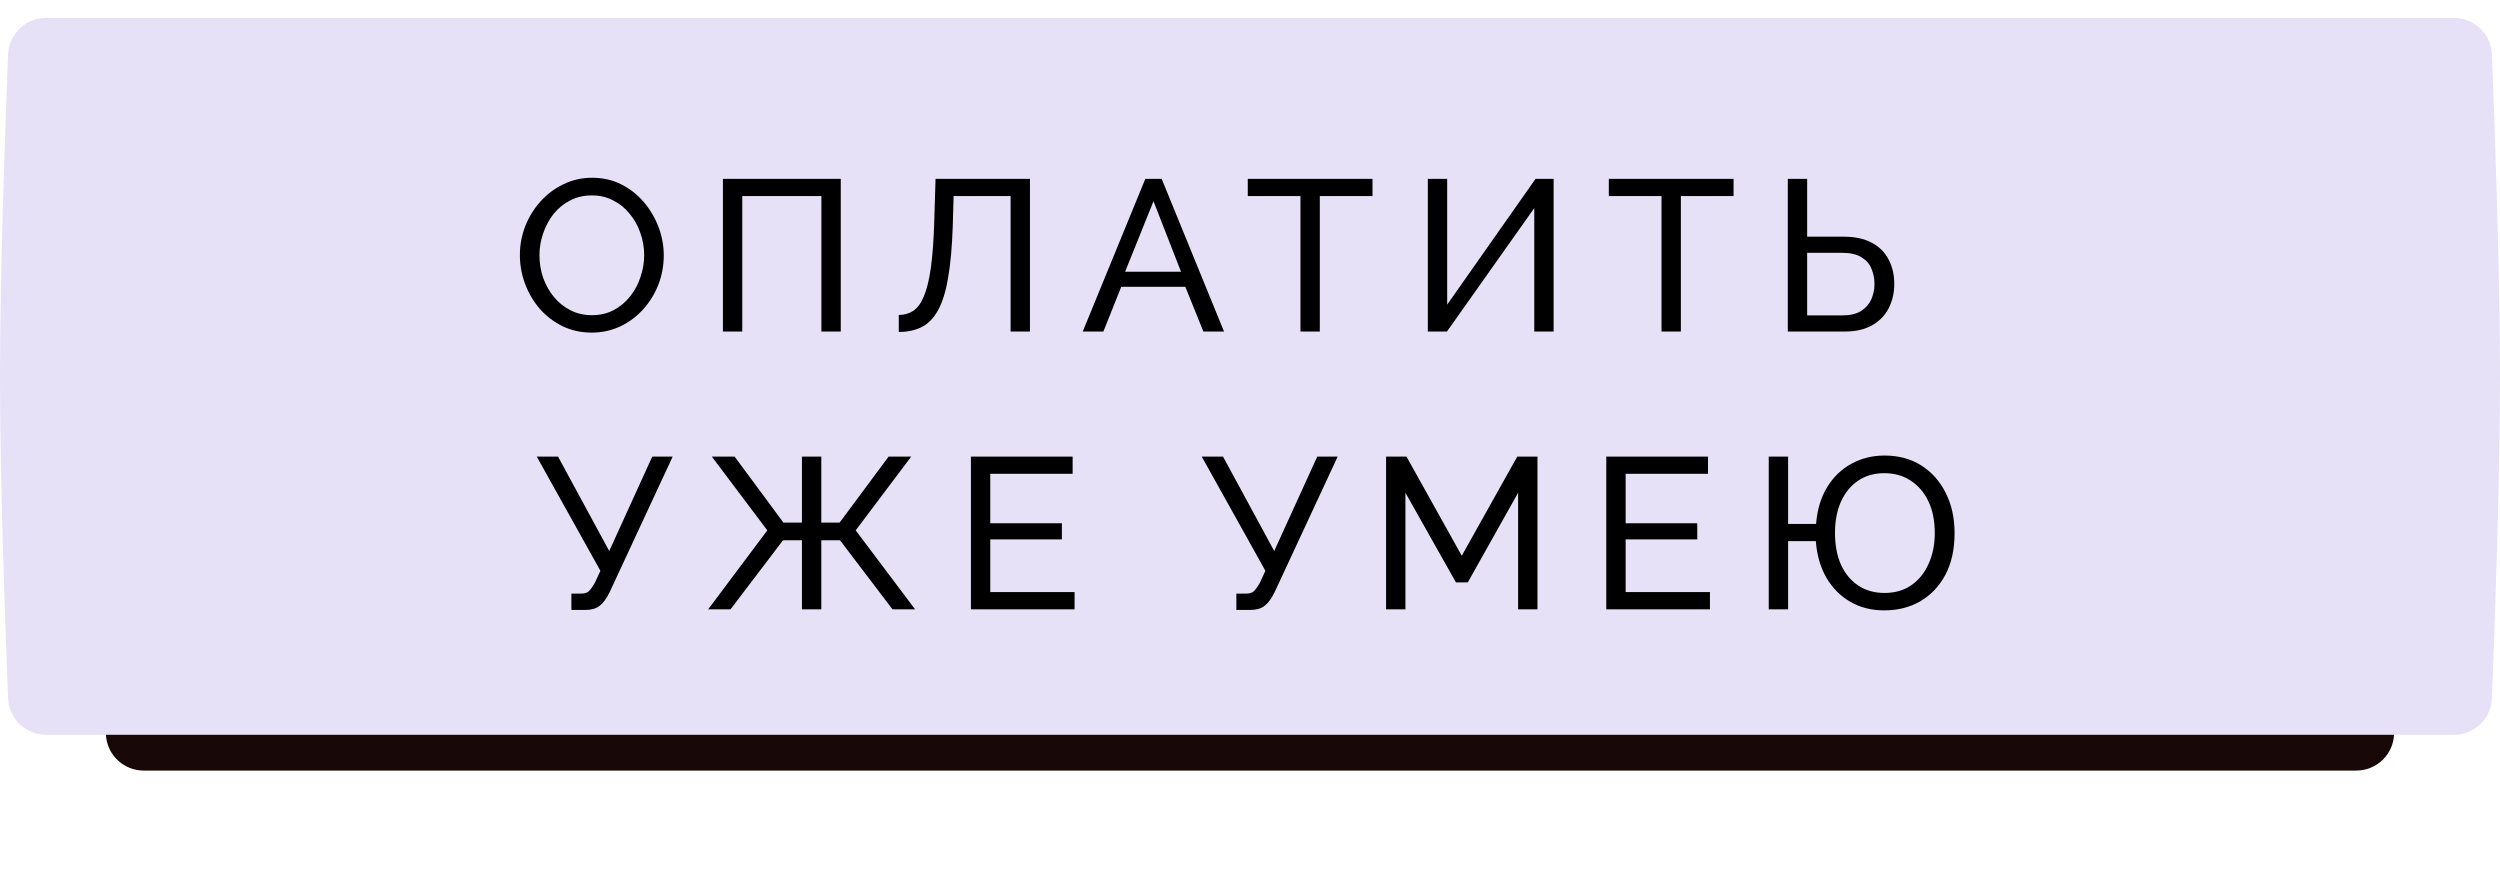 <?xml version="1.0" encoding="UTF-8"?> <svg xmlns="http://www.w3.org/2000/svg" width="279" height="97" viewBox="0 0 279 97" fill="none"> <g filter="url(#filter0_f_141_164)"> <path d="M11.819 16.05C11.909 13.778 13.777 11.998 16.05 11.998H262.948C265.221 11.998 267.089 13.778 267.179 16.05C267.46 23.2 267.999 38.309 267.999 48.998C267.999 59.687 267.46 74.796 267.179 81.946C267.089 84.218 265.221 85.998 262.948 85.998H16.05C13.777 85.998 11.909 84.218 11.819 81.946C11.538 74.796 10.999 59.687 10.999 48.998C10.999 38.309 11.538 23.2 11.819 16.05Z" fill="#180808"></path> </g> <path d="M0.903 6.061C0.994 3.79 2.862 2.001 5.135 2.001H273.865C276.138 2.001 278.006 3.79 278.097 6.061C278.398 13.652 279 30.283 279 42.001C279 53.719 278.398 70.35 278.097 77.941C278.006 80.212 276.138 82.001 273.865 82.001H5.135C2.862 82.001 0.994 80.212 0.903 77.941C0.602 70.35 0 53.719 0 42.001C0 30.283 0.602 13.652 0.903 6.061Z" fill="#E6E1F7"></path> <path d="M66.035 37.118C64.835 37.118 63.747 36.878 62.771 36.398C61.795 35.918 60.947 35.27 60.227 34.454C59.523 33.622 58.979 32.694 58.595 31.67C58.211 30.63 58.019 29.566 58.019 28.478C58.019 27.342 58.219 26.262 58.619 25.238C59.035 24.198 59.603 23.278 60.323 22.478C61.059 21.662 61.915 21.022 62.891 20.558C63.867 20.078 64.931 19.838 66.083 19.838C67.283 19.838 68.371 20.086 69.347 20.582C70.323 21.078 71.163 21.742 71.867 22.574C72.571 23.406 73.115 24.334 73.499 25.358C73.883 26.382 74.075 27.43 74.075 28.502C74.075 29.638 73.875 30.726 73.475 31.766C73.075 32.79 72.507 33.71 71.771 34.526C71.051 35.326 70.203 35.958 69.227 36.422C68.251 36.886 67.187 37.118 66.035 37.118ZM60.203 28.478C60.203 29.342 60.339 30.182 60.611 30.998C60.899 31.798 61.299 32.51 61.811 33.134C62.323 33.758 62.939 34.254 63.659 34.622C64.379 34.99 65.179 35.174 66.059 35.174C66.971 35.174 67.787 34.982 68.507 34.598C69.227 34.214 69.835 33.702 70.331 33.062C70.843 32.422 71.227 31.702 71.483 30.902C71.755 30.102 71.891 29.294 71.891 28.478C71.891 27.614 71.747 26.782 71.459 25.982C71.187 25.182 70.787 24.47 70.259 23.846C69.747 23.206 69.131 22.71 68.411 22.358C67.707 21.99 66.923 21.806 66.059 21.806C65.147 21.806 64.331 21.998 63.611 22.382C62.891 22.75 62.275 23.254 61.763 23.894C61.267 24.534 60.883 25.254 60.611 26.054C60.339 26.838 60.203 27.646 60.203 28.478ZM80.677 36.998V19.958H93.829V36.998H91.668V21.878H82.837V36.998H80.677ZM112.783 36.998V21.878H106.423L106.327 25.262C106.247 27.582 106.071 29.51 105.799 31.046C105.543 32.566 105.167 33.766 104.671 34.646C104.191 35.51 103.591 36.126 102.871 36.494C102.151 36.862 101.295 37.046 100.303 37.046V35.15C100.911 35.15 101.447 34.998 101.911 34.694C102.375 34.39 102.767 33.862 103.087 33.11C103.423 32.342 103.687 31.278 103.879 29.918C104.071 28.558 104.199 26.822 104.263 24.71L104.407 19.958H114.943V36.998H112.783ZM127.818 19.958H129.642L136.602 36.998H134.298L132.282 32.006H125.13L123.138 36.998H120.834L127.818 19.958ZM131.802 30.326L128.73 22.454L125.562 30.326H131.802ZM153.171 21.878H147.291V36.998H145.131V21.878H139.251V19.958H153.171V21.878ZM159.345 36.998V19.958H161.505V33.998L171.369 19.958H173.385V36.998H171.225V23.222L161.481 36.998H159.345ZM193.465 21.878H187.585V36.998H185.425V21.878H179.545V19.958H193.465V21.878ZM199.519 36.998V19.958H201.679V26.414H205.759C207.007 26.414 208.047 26.638 208.879 27.086C209.711 27.518 210.335 28.134 210.751 28.934C211.183 29.718 211.399 30.638 211.399 31.694C211.399 32.686 211.191 33.59 210.775 34.406C210.359 35.206 209.743 35.838 208.927 36.302C208.111 36.766 207.103 36.998 205.903 36.998H199.519ZM201.679 35.198H205.615C206.463 35.198 207.151 35.038 207.679 34.718C208.207 34.382 208.591 33.95 208.831 33.422C209.071 32.878 209.191 32.302 209.191 31.694C209.191 31.086 209.079 30.518 208.855 29.99C208.647 29.462 208.279 29.038 207.751 28.718C207.223 28.382 206.503 28.214 205.591 28.214H201.679V35.198ZM63.767 68.07V66.246H64.847C65.247 66.246 65.543 66.15 65.735 65.958C65.943 65.75 66.159 65.446 66.383 65.046L67.007 63.702L59.903 50.958H62.279L67.991 61.494L72.791 50.958H75.071L68.039 66.078C67.687 66.798 67.311 67.31 66.911 67.614C66.527 67.918 65.991 68.07 65.303 68.07H63.767ZM79.033 67.998L85.633 59.19L79.441 50.958H81.985L87.433 58.326H89.497V50.958H91.657V58.326H93.697L99.169 50.958H101.689L95.497 59.19L102.121 67.998H99.601L93.745 60.294H91.657V67.998H89.497V60.294H87.385L81.529 67.998H79.033ZM119.922 66.078V67.998H108.354V50.958H119.706V52.878H110.514V58.398H118.506V60.198H110.514V66.078H119.922ZM137.979 68.07V66.246H139.059C139.459 66.246 139.755 66.15 139.947 65.958C140.155 65.75 140.371 65.446 140.595 65.046L141.219 63.702L134.115 50.958H136.491L142.203 61.494L147.003 50.958H149.283L142.251 66.078C141.899 66.798 141.523 67.31 141.123 67.614C140.739 67.918 140.203 68.07 139.515 68.07H137.979ZM169.421 67.998V54.99L163.805 64.998H162.485L156.845 54.99V67.998H154.685V50.958H156.965L163.133 62.022L169.325 50.958H171.581V67.998H169.421ZM190.83 66.078V67.998H179.262V50.958H190.614V52.878H181.422V58.398H189.414V60.198H181.422V66.078H190.83ZM210.281 68.118C208.857 68.118 207.593 67.798 206.489 67.158C205.385 66.518 204.497 65.622 203.825 64.47C203.153 63.302 202.761 61.942 202.649 60.39H199.553V67.998H197.393V50.958H199.553V58.47H202.673C202.801 56.886 203.209 55.526 203.897 54.39C204.585 53.254 205.481 52.382 206.585 51.774C207.705 51.15 208.945 50.838 210.305 50.838C211.873 50.838 213.241 51.206 214.409 51.942C215.577 52.678 216.489 53.702 217.145 55.014C217.801 56.31 218.129 57.806 218.129 59.502C218.129 61.326 217.785 62.878 217.097 64.158C216.409 65.438 215.473 66.422 214.289 67.11C213.121 67.782 211.785 68.118 210.281 68.118ZM210.305 66.174C211.473 66.174 212.473 65.886 213.305 65.31C214.137 64.734 214.777 63.942 215.225 62.934C215.689 61.926 215.921 60.774 215.921 59.478C215.921 58.102 215.681 56.918 215.201 55.926C214.721 54.934 214.057 54.166 213.209 53.622C212.377 53.078 211.401 52.806 210.281 52.806C209.145 52.806 208.161 53.094 207.329 53.67C206.513 54.23 205.881 55.014 205.433 56.022C205.001 57.014 204.785 58.166 204.785 59.478C204.785 60.838 205.009 62.022 205.457 63.03C205.921 64.038 206.569 64.814 207.401 65.358C208.233 65.902 209.201 66.174 210.305 66.174Z" fill="black"></path> <defs> <filter id="filter0_f_141_164" x="-0.001" y="0.998" width="279" height="96" filterUnits="userSpaceOnUse" color-interpolation-filters="sRGB"> <feFlood flood-opacity="0" result="BackgroundImageFix"></feFlood> <feBlend mode="normal" in="SourceGraphic" in2="BackgroundImageFix" result="shape"></feBlend> <feGaussianBlur stdDeviation="5.5" result="effect1_foregroundBlur_141_164"></feGaussianBlur> </filter> </defs> </svg> 